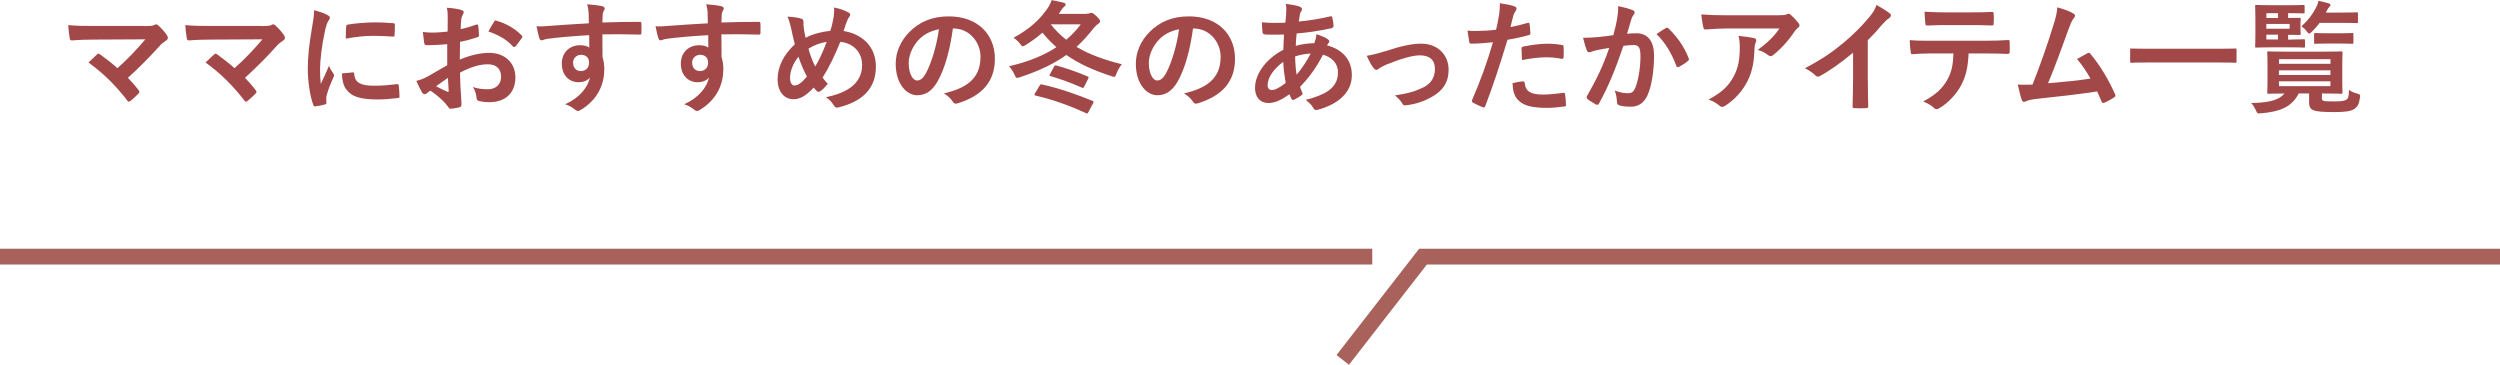 <?xml version="1.0" encoding="UTF-8"?>
<svg id="_レイヤー_2" data-name="レイヤー_2" xmlns="http://www.w3.org/2000/svg" viewBox="0 0 474.85 69.28">
  <defs>
    <style>
      .cls-1 {
        fill: #a34848;
      }

      .cls-2 {
        fill: none;
        stroke: #a8625b;
        stroke-miterlimit: 10;
        stroke-width: 3px;
      }
    </style>
  </defs>
  <g id="_レイヤー_3" data-name="レイヤー_3">
    <g>
      <path class="cls-1" d="M27.42,4.95c1.33,0,1.61-.07,1.91-.21.11-.07.23-.12.32-.12.14,0,.28.07.39.19.62.56,1.15,1.14,1.66,1.86.12.19.18.35.18.51,0,.19-.09.35-.3.49-.48.35-.81.56-1.1.88-1.98,2.21-4.12,4.37-6.19,6.23.74.74,1.36,1.46,2.02,2.32.11.14.16.23.16.35s-.07.23-.21.37c-.46.46-.97.95-1.5,1.37-.11.07-.21.12-.3.12s-.18-.07-.28-.21c-2.23-2.9-4.55-5.18-7.38-7.23.46-.44,1.24-1.19,1.66-1.56.09-.07.18-.12.25-.12.09,0,.18.07.32.16,1.2.88,2.3,1.7,3.27,2.6,1.93-1.7,3.61-3.48,5.31-5.48l-9.68.05c-1.33,0-3.04.05-4.28.16-.3,0-.37-.14-.41-.42-.14-.81-.23-1.63-.28-2.49,1.56.16,3.43.16,5.01.16h9.43Z"/>
      <path class="cls-1" d="M49.66,4.95c1.33,0,1.61-.07,1.91-.21.11-.07.23-.12.32-.12.14,0,.28.07.39.19.62.56,1.15,1.14,1.66,1.86.12.19.18.35.18.51,0,.19-.09.35-.3.49-.48.35-.81.56-1.1.88-1.98,2.21-4.12,4.37-6.19,6.23.74.74,1.36,1.46,2.02,2.32.11.14.16.23.16.35s-.07.23-.21.37c-.46.46-.97.95-1.5,1.37-.11.07-.21.12-.3.12s-.18-.07-.28-.21c-2.23-2.9-4.55-5.18-7.38-7.23.46-.44,1.24-1.19,1.66-1.56.09-.07.18-.12.25-.12.09,0,.18.07.32.16,1.2.88,2.3,1.7,3.27,2.6,1.93-1.7,3.61-3.48,5.31-5.48l-9.68.05c-1.33,0-3.04.05-4.28.16-.3,0-.37-.14-.41-.42-.14-.81-.23-1.63-.28-2.49,1.56.16,3.43.16,5.01.16h9.43Z"/>
      <path class="cls-1" d="M62.13,2.81c.39.21.53.35.53.56,0,.16-.05.23-.35.7-.23.42-.34.74-.55,1.65-.64,2.88-.97,5.74-.97,7.5,0,1.14.05,1.91.14,2.72.48-1.07.9-1.84,1.56-3.46.18.58.48.95.81,1.46.07.12.16.25.16.35,0,.16-.05.26-.12.37-.53,1.21-.97,2.21-1.31,3.51-.05.14-.07.4-.07.72,0,.28.05.46.05.65,0,.16-.09.26-.3.3-.58.16-1.22.3-1.89.37-.16.02-.25-.09-.3-.26-.64-1.63-1.06-4.58-1.06-6.92,0-2.09.25-4.62.78-7.62.3-1.72.41-2.49.41-3.46,1.04.26,1.77.49,2.46.86ZM67.05,13.75c.18-.02.23.09.23.35.14,1.6,1.24,2.18,3.75,2.18,1.73,0,2.85-.12,4.39-.3.23-.02.28,0,.32.3.07.49.14,1.39.14,2,0,.28,0,.3-.39.35-1.56.19-2.67.26-3.75.26-3.4,0-4.99-.56-5.98-1.93-.58-.74-.81-1.93-.81-3.02l2.09-.19ZM65.76,5.06c.02-.28.09-.35.32-.39,1.36-.26,3.93-.42,4.99-.42,1.38,0,2.44.05,3.4.14.48.02.53.07.53.3,0,.7,0,1.32-.05,1.98-.02.21-.09.3-.3.28-1.38-.09-2.58-.14-3.75-.14-1.54,0-3.04.14-5.22.53.02-1.3.02-1.88.07-2.28Z"/>
      <path class="cls-1" d="M84.97,8.39c-1.15.09-2.32.19-3.86.19-.39,0-.51-.14-.55-.49-.07-.44-.16-1.21-.25-2.02.6.09,1.2.12,1.79.12.97,0,1.96-.09,2.92-.19,0-.77.02-1.65.02-2.65,0-.6-.02-1.28-.16-1.88,1.15.07,2.12.23,2.74.42.28.07.46.23.46.44,0,.09-.05.21-.14.37-.16.3-.28.6-.32.91-.07.6-.09,1.19-.12,1.93,1.01-.21,1.96-.51,2.94-.86.21-.07.37-.02.39.21.09.58.14,1.21.14,1.81,0,.23-.07.3-.3.37-1.52.49-1.91.6-3.29.88-.02,1.12-.02,2.25-.05,3.37,2.16-.93,4.19-1.3,5.66-1.28,2.85.02,4.9,1.86,4.9,4.65,0,2.97-1.89,4.72-4.99,4.72-.67,0-1.4-.09-1.89-.21-.37-.09-.51-.33-.51-.7-.05-.51-.21-1.3-.69-1.97,1.1.37,2.02.42,2.88.42,1.29,0,2.48-.74,2.48-2.39,0-1.51-.92-2.35-2.53-2.35-1.31,0-2.9.35-5.27,1.58.02.98.05,1.77.09,2.79.07,1.02.18,2.49.18,3.02,0,.33.05.67-.35.77-.51.14-1.24.26-1.7.28-.25.02-.35-.16-.55-.46-.62-.86-1.82-1.97-3.27-2.97-.25.14-.53.33-.74.51-.12.12-.28.16-.39.16-.18,0-.37-.14-.51-.37-.25-.42-.71-1.39-1.06-2.16.6-.14,1.36-.4,2.12-.81.99-.56,2.07-1.18,3.75-2.16v-3.97ZM82.83,16.38c.64.35,1.43.74,2.16,1.05.18.05.25.02.23-.19-.05-.6-.09-1.67-.14-2.44-.64.44-1.43.98-2.25,1.58ZM93.82,4.18c.16-.26.23-.33.39-.28,2.12.63,3.68,1.6,4.88,2.83.09.09.14.16.14.23s-.05.14-.09.23c-.3.46-.9,1.18-1.24,1.65-.07.09-.39.12-.46,0-1.22-1.37-2.83-2.23-4.67-2.86.3-.63.67-1.23,1.06-1.81Z"/>
      <path class="cls-1" d="M111.81,2.51c-.05-.67-.09-1-.28-1.7,1.04.07,2.14.21,2.69.33.39.07.64.23.64.44,0,.19-.07.3-.21.53-.07.14-.14.37-.18.67-.02.3-.02.6-.05,1.49,2.48-.09,4.85-.12,7.06-.12.28,0,.32.05.35.35.02.58.02,1.19,0,1.77,0,.26-.12.33-.39.3-2.39-.07-4.62-.07-7.02-.05,0,1.42,0,2.9.02,4.32.23.63.34,1.53.34,2.3,0,2.69-1.08,5.51-4.09,7.5-.39.25-.69.44-.9.44s-.46-.16-.69-.35c-.53-.44-1.15-.74-1.75-.93,2.69-1.21,4.3-3.16,4.72-5.11-.46.67-1.4.93-2.16.93-1.82,0-3.2-1.32-3.2-3.55s1.61-3.48,3.47-3.48c.69,0,1.38.14,1.75.46,0-.81-.02-1.6-.02-2.37-2.9.16-6.14.44-7.96.7-.51.07-.87.28-1.08.28-.23,0-.32-.09-.39-.33-.18-.46-.39-1.39-.57-2.35.85.09,1.59,0,2.81-.09,1.4-.12,4.37-.3,7.13-.46-.02-.72-.02-1.3-.05-1.93ZM108.86,11.92c0,1.02.64,1.58,1.47,1.58s1.56-.53,1.56-1.6c0-.95-.6-1.49-1.52-1.49-.71,0-1.52.49-1.52,1.51Z"/>
      <path class="cls-1" d="M134.42,2.51c-.05-.67-.09-1-.28-1.7,1.04.07,2.14.21,2.69.33.39.07.64.23.64.44,0,.19-.07.3-.21.53-.07.14-.14.37-.18.67-.02.3-.02.6-.05,1.49,2.48-.09,4.85-.12,7.06-.12.28,0,.32.05.35.35.02.58.02,1.19,0,1.77,0,.26-.12.33-.39.3-2.39-.07-4.62-.07-7.02-.05,0,1.42,0,2.9.02,4.32.23.63.34,1.53.34,2.3,0,2.69-1.08,5.51-4.09,7.5-.39.25-.69.44-.9.44s-.46-.16-.69-.35c-.53-.44-1.15-.74-1.75-.93,2.69-1.21,4.3-3.16,4.72-5.11-.46.67-1.4.93-2.16.93-1.82,0-3.2-1.32-3.2-3.55s1.61-3.48,3.47-3.48c.69,0,1.38.14,1.75.46,0-.81-.02-1.6-.02-2.37-2.9.16-6.14.44-7.96.7-.51.07-.87.28-1.08.28-.23,0-.32-.09-.39-.33-.18-.46-.39-1.39-.58-2.35.85.09,1.59,0,2.81-.09,1.4-.12,4.37-.3,7.13-.46-.02-.72-.02-1.3-.05-1.93ZM131.47,11.92c0,1.02.64,1.58,1.47,1.58s1.56-.53,1.56-1.6c0-.95-.6-1.49-1.52-1.49-.71,0-1.52.49-1.52,1.51Z"/>
      <path class="cls-1" d="M158.36,3c.07-.51.12-1.07.05-1.58,1.15.23,2.05.56,2.71.93.25.12.37.26.37.42,0,.12-.07.26-.16.4-.21.3-.32.51-.46.86-.14.37-.35.93-.64,1.86,3.63.58,6.14,3.04,6.14,6.74,0,4.13-2.48,6.62-7.06,7.76-.51.12-.67.05-.94-.39-.34-.56-.87-1.16-1.5-1.53,3.13-.65,6.88-2.09,6.88-6.13,0-2.35-1.61-4.14-4.14-4.39-1.13,2.76-2.14,4.86-3.36,6.78.25.35.55.77.99,1.18-.6.72-.99,1.14-1.43,1.42-.09.07-.21.12-.32.12s-.21-.05-.32-.14c-.18-.19-.37-.37-.62-.67-1.5,1.6-2.6,2.21-3.84,2.21-1.75,0-3.01-1.44-3.01-3.76s1.06-4.65,3.27-6.67c-.25-.88-.48-2.04-.71-3.07-.23-.91-.37-1.53-.69-2.18,1.1.05,1.98.16,2.6.37.37.09.44.26.44.67,0,.37,0,.72.09,1.32.12.67.18,1.09.32,1.65,1.29-.7,3.13-1.18,4.69-1.32.25-.74.46-1.6.67-2.83ZM150.06,14.82c0,.79.32,1.42.81,1.42.69,0,1.43-.51,2.39-1.7-.67-1.3-1.22-2.58-1.59-3.76-1.01,1.21-1.61,2.7-1.61,4.04ZM154.84,12.64c.78-1.28,1.45-2.76,2.19-4.69-1.08.14-2.44.63-3.47,1.3.3,1.12.78,2.44,1.29,3.39Z"/>
      <path class="cls-1" d="M180.99,5.41c-.53,3.95-1.5,7.57-2.88,10.01-.99,1.74-2.19,2.67-3.91,2.67-2.02,0-4.07-2.18-4.07-5.97,0-2.23.94-4.37,2.6-6.04,1.93-1.95,4.37-2.97,7.48-2.97,5.52,0,8.76,3.44,8.76,8.06,0,4.32-2.42,7.04-7.08,8.46-.48.14-.69.05-.99-.42-.25-.4-.74-.93-1.61-1.46,3.89-.93,6.95-2.56,6.95-6.95,0-2.76-2.07-5.39-5.15-5.39h-.09ZM174.39,7.67c-1.1,1.25-1.79,2.81-1.79,4.3,0,2.14.85,3.32,1.56,3.32.6,0,1.1-.3,1.73-1.42,1.01-1.88,2.05-5.23,2.44-8.32-1.61.33-2.9.98-3.93,2.11Z"/>
      <path class="cls-1" d="M206.41,2.6c.3,0,.44-.02.58-.09.11-.05.21-.07.32-.07.21,0,.39.12.9.58.55.53.74.77.74,1s-.14.35-.35.49c-.18.12-.51.4-.85.81-1.01,1.3-2.07,2.49-3.27,3.58,2.37,1.42,5.22,2.46,8.6,3.3-.44.56-.76,1.11-1.01,1.77-.18.44-.25.63-.46.63-.12,0-.25-.05-.51-.14-3.27-1.07-6.07-2.28-8.56-4.02-2.21,1.58-4.99,2.97-8.83,4.23-.25.07-.41.12-.53.12-.21,0-.28-.14-.46-.58-.3-.63-.67-1.18-1.06-1.63,3.75-.86,6.67-2.09,8.99-3.62-.92-.81-1.79-1.72-2.65-2.76-.94.84-2,1.6-3.15,2.32-.28.19-.44.28-.55.28-.16,0-.3-.14-.53-.46-.39-.51-.81-.88-1.27-1.16,3.06-1.67,5.04-3.48,6.51-5.65.34-.51.58-1.02.74-1.51.92.16,1.66.35,2.28.49.3.09.37.19.37.35,0,.21-.14.33-.28.42-.16.12-.32.3-.64.79-.11.19-.23.37-.37.56h5.29ZM197.44,16.29c.18-.3.25-.3.48-.25,3.29.74,6.58,1.88,9.64,3.14.11.05.16.09.16.16s-.05.16-.11.3l-.87,1.63c-.18.33-.21.35-.46.23-3.06-1.42-6.07-2.51-9.59-3.35-.14-.05-.21-.07-.21-.14s.05-.14.11-.28l.85-1.44ZM200.2,12.66c.16-.26.23-.28.46-.21,1.91.51,3.7,1.14,5.94,2.07.21.09.21.21.09.44l-.76,1.51c-.14.3-.23.25-.46.16-2.12-.93-3.89-1.56-5.96-2.18-.14-.05-.18-.07-.18-.14,0-.05.05-.14.12-.26l.76-1.39ZM199.58,4.62c.87,1.12,1.86,2.07,2.94,2.93,1.08-.91,1.98-1.88,2.76-2.93h-5.71Z"/>
      <path class="cls-1" d="M226.6,5.41c-.53,3.95-1.5,7.57-2.88,10.01-.99,1.74-2.19,2.67-3.91,2.67-2.02,0-4.07-2.18-4.07-5.97,0-2.23.94-4.37,2.6-6.04,1.93-1.95,4.37-2.97,7.48-2.97,5.52,0,8.76,3.44,8.76,8.06,0,4.32-2.42,7.04-7.08,8.46-.48.14-.69.05-.99-.42-.25-.4-.74-.93-1.61-1.46,3.89-.93,6.95-2.56,6.95-6.95,0-2.76-2.07-5.39-5.15-5.39h-.09ZM220,7.67c-1.1,1.25-1.79,2.81-1.79,4.3,0,2.14.85,3.32,1.56,3.32.6,0,1.1-.3,1.73-1.42,1.01-1.88,2.05-5.23,2.44-8.32-1.61.33-2.9.98-3.93,2.11Z"/>
      <path class="cls-1" d="M246.89,1.3c.28.09.41.23.41.42,0,.16-.02.26-.11.37-.21.26-.28.58-.32.84-.07.42-.11.77-.18,1.16,2.12-.21,3.75-.46,5.98-.98.28-.07.34.02.39.23.11.49.23,1.07.23,1.58,0,.3-.23.42-.48.46-3.04.63-4.44.79-6.53.98-.09.98-.14,1.53-.16,2.35.9-.3,2.39-.49,3.52-.51.14-.37.37-1.05.39-1.7.83.26,1.73.63,2.05.86.28.19.41.37.41.51,0,.09-.05.19-.14.28-.11.12-.18.26-.3.46,2.97.79,4.72,2.76,4.72,5.67,0,3.37-2.74,5.55-6.39,6.55-.51.14-.76.07-1.01-.44-.16-.33-.62-.81-1.36-1.44,1.66-.35,3.43-1.09,4.28-1.7,1.1-.81,1.84-1.81,1.84-3.48,0-1.86-1.31-2.97-2.85-3.37-1.33,2.56-2.69,4.39-4.35,6.09.11.42.25.67.41,1.05.14.3.05.42-.18.58-.53.39-1.06.67-1.38.81-.23.12-.32.12-.46-.12-.16-.28-.28-.56-.39-.91-1.63,1.14-2.83,1.67-4,1.67-1.56,0-2.55-1.07-2.55-2.88,0-2.97,2.55-5.81,5.38-7.23.02-1,.07-2.02.12-2.9-1.36.05-1.98.02-2.37.02-.67,0-1.04,0-1.31-.05-.25-.02-.39-.14-.41-.53-.07-.51-.07-1.11-.11-1.77,1.47.16,2.74.12,4.46.09.09-.84.18-1.88.18-2.53,0-.35-.02-.67-.09-1.05,1.33.16,2.12.33,2.69.53ZM240.77,16.22c0,.56.35.88.76.88.64,0,1.5-.42,2.67-1.35-.23-1.39-.41-2.65-.46-4-1.77,1.28-2.97,2.95-2.97,4.46ZM248.94,10.18c-.83.02-1.89.19-2.94.53.02,1.21.09,2.3.28,3.48.94-1.09,2.02-2.72,2.67-4.02Z"/>
      <path class="cls-1" d="M263.19,9.71c2.83-.95,5.06-1.42,6.72-1.42,3.13,0,5.24,2.07,5.24,4.97,0,2.37-1.1,4.02-3.29,5.2-1.2.67-2.81,1.32-4.76,1.53-.41.07-.6-.02-.76-.33-.25-.46-.67-.98-1.4-1.53,2.69-.42,3.96-.81,5.54-1.6,1.31-.7,2.07-1.79,2.07-3.46s-1.01-2.56-2.85-2.56c-1.59,0-4,.79-6.51,1.81-.58.26-1.04.53-1.29.72-.18.16-.32.23-.46.23-.21,0-.37-.14-.6-.42-.53-.67-.87-1.49-1.24-2.25,1.15-.19,2.28-.49,3.59-.91Z"/>
      <path class="cls-1" d="M290.15,4.34c.25-.07.35.05.37.23.07.51.14,1.18.16,1.67.02.3-.05.37-.35.44-1.43.4-2.6.65-4,.88-1.56,5.16-2.74,8.71-4.21,12.57-.11.33-.25.3-.51.23-.23-.09-1.36-.58-1.84-.86-.18-.12-.25-.3-.18-.46,1.75-4.07,2.85-7.13,3.98-11.01-1.33.14-2.94.26-4.03.26-.35,0-.44-.07-.48-.37-.09-.49-.21-1.28-.32-2.11.48.07.76.07,1.7.07,1.15,0,2.39-.07,3.73-.23.23-.93.41-1.95.58-2.9.09-.7.14-1.39.14-2.14,1.22.19,2.16.35,2.9.65.18.07.25.23.25.37,0,.09,0,.21-.11.37-.18.33-.37.56-.48.93-.23.84-.39,1.63-.55,2.21.9-.16,2.14-.46,3.27-.79ZM289.25,15.45c.23,0,.32.09.35.33.18,1.7,1.31,2.18,3.52,2.18,1.29,0,2.94-.21,3.86-.33.18-.02.25.02.28.21.09.6.18,1.39.18,2.02.02.28,0,.35-.37.37-.78.12-2.28.26-3.13.26-3.01,0-4.58-.42-5.61-1.51-.74-.74-.99-1.84-1.04-3.18.71-.19,1.66-.35,1.96-.35ZM289,9.29c0-.33.07-.4.41-.46,1.45-.3,3.15-.53,4.49-.53.9,0,1.89.09,2.69.23.32.05.39.07.39.35.05.58.05,1.23.02,1.86,0,.39-.12.49-.44.42-.81-.16-1.86-.28-2.85-.28-1.38,0-3.13.23-4.62.53-.05-.81-.09-1.65-.09-2.11Z"/>
      <path class="cls-1" d="M307.13,3.74c.12-.7.23-1.6.23-2.58,1.2.25,1.84.42,2.76.77.23.07.37.26.37.46,0,.12-.05.23-.16.35-.23.3-.35.56-.46.88-.3.95-.53,1.81-.83,2.79.62-.07,1.31-.09,1.79-.09,2.16,0,3.34,1.49,3.34,4.3s-.46,5.78-1.24,7.46c-.67,1.49-1.77,2.18-3.11,2.18-1.1,0-1.77-.09-2.28-.26-.28-.09-.41-.3-.41-.65-.07-.74-.11-1.39-.44-2.16,1.04.4,1.82.51,2.53.51.76,0,1.1-.28,1.47-1.23.48-1.3.9-3.51.9-5.76,0-1.65-.3-2.16-1.31-2.16-.55,0-1.26.07-1.93.16-1.52,4.46-2.83,7.67-4.62,10.92-.14.3-.32.35-.6.21-.41-.21-1.31-.77-1.59-1.02-.11-.12-.18-.21-.18-.35,0-.07.02-.16.09-.26,1.84-3.23,3.04-5.69,4.21-9.11-.9.14-1.63.28-2.25.4-.6.12-.97.26-1.27.37-.32.12-.6.07-.74-.3-.21-.53-.46-1.37-.71-2.39,1.01,0,2.02-.07,3.04-.16.97-.09,1.82-.21,2.71-.35.37-1.32.53-2.14.69-2.93ZM316.49,5.3c.16-.09.28-.05.44.12,1.56,1.49,2.97,3.42,3.82,5.65.09.21.07.33-.09.46-.39.37-1.27.93-1.73,1.16-.23.12-.46.09-.53-.19-.92-2.44-2.12-4.44-3.77-6.02.58-.39,1.24-.86,1.86-1.18Z"/>
      <path class="cls-1" d="M328.03,5.41c-1.31,0-2.71.09-4.07.19-.28.02-.37-.14-.41-.35-.18-.65-.32-1.81-.41-2.51,1.56.12,2.83.16,4.67.16h9.87c.97,0,1.36-.05,1.59-.14.12-.05.32-.16.44-.16.18,0,.37.14.53.33.51.44.94.93,1.38,1.46.12.14.18.28.18.42,0,.19-.12.35-.32.49-.25.19-.44.42-.62.67-1.08,1.65-2.51,3.25-4.05,4.48-.14.14-.3.21-.48.21s-.39-.09-.55-.23c-.58-.46-1.15-.72-1.91-.95,1.84-1.39,2.97-2.39,4.12-4.07h-9.94ZM329.32,14.47c.87-1.65,1.13-3.23,1.13-5.48,0-.86-.05-1.39-.23-2.18,1.13.12,2.32.28,2.97.44.3.07.39.23.39.44,0,.14-.05.28-.11.42-.16.33-.18.56-.21.95-.07,2.25-.3,4.32-1.36,6.39-.9,1.74-2.28,3.39-4.19,4.62-.21.14-.41.23-.64.23-.16,0-.32-.07-.46-.21-.55-.49-1.22-.86-2.09-1.19,2.51-1.32,3.82-2.58,4.81-4.44Z"/>
      <path class="cls-1" d="M354.78,15.31c0,1.6.02,2.97.07,4.83.02.3-.09.4-.35.4-.74.05-1.56.05-2.3,0-.25,0-.34-.09-.32-.37.02-1.67.09-3.18.09-4.76v-5.41c-2.02,1.72-4.49,3.48-6.33,4.46-.12.07-.23.09-.35.09-.18,0-.32-.07-.48-.23-.53-.53-1.29-1-1.98-1.37,3.17-1.65,5.13-3,7.25-4.76,1.82-1.51,3.47-3.14,4.9-4.86.78-.93,1.08-1.39,1.45-2.39,1.04.58,2.05,1.21,2.55,1.63.14.09.18.23.18.35,0,.19-.14.39-.32.51-.39.26-.76.6-1.38,1.28-.9,1.09-1.75,2-2.69,2.93v7.69Z"/>
      <path class="cls-1" d="M373.92,10.15c-.14,2.6-.46,4.16-1.36,5.92-.92,1.81-2.58,3.51-4.05,4.39-.25.16-.48.28-.69.28-.16,0-.32-.07-.48-.23-.46-.46-1.24-.93-2.05-1.23,2.25-1.23,3.61-2.37,4.58-4.13.85-1.53,1.08-2.79,1.17-5h-4.37c-1.15,0-2.28.07-3.45.14-.21.02-.28-.14-.3-.44-.11-.65-.18-1.53-.18-2.23,1.29.12,2.58.12,3.91.12h10.33c1.79,0,3.13-.05,4.49-.14.23,0,.25.14.25.46.02.3.02,1.49,0,1.79,0,.3-.14.39-.35.39-1.2-.05-2.78-.09-4.37-.09h-3.08ZM369.36,4.76c-1.06,0-1.98.05-3.27.09-.3,0-.37-.12-.39-.39-.07-.56-.09-1.39-.16-2.23,1.61.09,2.78.12,3.82.12h5.15c1.29,0,2.74-.02,3.89-.09.23,0,.28.14.28.44.05.56.05,1.14,0,1.7,0,.33-.05.44-.3.44-1.24-.05-2.6-.07-3.86-.07h-5.15Z"/>
      <path class="cls-1" d="M393.86,2.6c.16.12.28.23.28.37,0,.12-.07.28-.23.46-.41.53-.69,1.25-.94,1.93-1.29,3.55-2.51,6.97-3.96,10.45,3.54-.3,5.47-.49,8.05-.88-.71-1.28-1.56-2.56-2.55-3.72.69-.37,1.36-.77,2-1.11.25-.14.39-.05.55.14,1.79,2.11,3.52,5.02,4.65,7.6.07.12.09.21.09.3,0,.14-.09.28-.3.4-.55.37-1.13.67-1.75.95-.09.05-.18.07-.28.07-.14,0-.25-.12-.32-.33-.28-.65-.53-1.25-.81-1.86-3.68.56-7.18.95-10.93,1.35-1.52.16-2.14.28-2.69.56-.3.14-.55.09-.67-.23-.18-.39-.48-1.56-.8-3,.92.07,1.89.05,2.81.02,1.63-4.16,2.83-7.6,4.03-11.5.37-1.21.6-2.02.67-3.18,1.4.42,2.39.74,3.11,1.21Z"/>
      <path class="cls-1" d="M407.77,11.87c-2.07,0-2.78.05-2.92.05-.23,0-.25-.02-.25-.23v-2.25c0-.21.02-.23.25-.23.14,0,.85.05,2.92.05h13.87c2.07,0,2.78-.05,2.92-.05.23,0,.25.02.25.23v2.25c0,.21-.02.23-.25.23-.14,0-.85-.05-2.92-.05h-13.87Z"/>
      <path class="cls-1" d="M441.01,18.56c0,.35.07.56.44.63.32.05.94.07,1.89.07,1.15,0,1.86-.05,2.28-.3.39-.23.51-.49.55-1.88.41.3.99.56,1.56.7.6.16.6.21.51.84-.18,1.23-.48,1.65-1.01,2.04-.69.51-1.96.63-3.86.63-2.05,0-3.34-.09-3.93-.35-.55-.21-.85-.56-.85-1.51v-1.67h-1.98c-1.33,2.69-3.82,3.48-7.15,3.76-.71.07-.71.05-1.01-.63-.21-.46-.51-.93-.85-1.32,2.88-.07,5.15-.37,6.3-1.81-2.09,0-2.88.05-3.01.05-.23,0-.25-.02-.25-.28,0-.14.05-.7.05-2.07v-3.35c0-1.37-.05-1.93-.05-2.09,0-.23.02-.26.25-.26.14,0,.94.05,3.17.05h7.45c2.21,0,3.01-.05,3.15-.05.25,0,.28.02.28.26,0,.14-.05.72-.05,2.09v3.35c0,1.37.05,1.93.05,2.07,0,.26-.02.28-.28.28-.14,0-.94-.05-3.15-.05h-.48v.81ZM435.35,7.5c1.56,0,2.07-.05,2.21-.05.23,0,.25.02.25.26v1.07c0,.23-.02.26-.25.26-.14,0-.64-.05-2.21-.05h-3.77c-1.93,0-2.85.05-2.99.05-.23,0-.25-.02-.25-.26,0-.14.05-.84.05-2.28v-3c0-1.46-.05-2.16-.05-2.3,0-.23.02-.26.25-.26.14,0,1.06.05,2.99.05h3.31c1.89,0,2.46-.05,2.6-.05.23,0,.25.02.25.26v1.09c0,.23-.02.26-.25.26-.14,0-.71-.05-2.6-.05h-.28v.91c1.38,0,2.02-.02,2.16-.02.21,0,.23.02.23.26,0,.14-.05.4-.05,1.05v.63c0,.65.05.91.05,1.05,0,.23-.02.26-.23.26-.14,0-.78-.02-2.16-.02v.91h.74ZM430.48,3.42h2.21v-.91h-2.21v.91ZM434.89,4.55h-4.42v.91h4.42v-.91ZM432.68,7.5v-.91h-2.21v.91h2.21ZM432.87,11.24v.88h9.78v-.88h-9.78ZM442.64,14.24v-.88h-9.78v.88h9.78ZM442.64,15.45h-9.78v.91h9.78v-.91ZM440.6,4.34c-.44.58-.92,1.14-1.47,1.67-.25.23-.39.37-.51.37-.14,0-.28-.14-.51-.46-.3-.4-.64-.7-.99-.91,1.22-1.09,2.05-2.16,2.78-3.55.25-.46.39-.86.48-1.3.67.14,1.24.3,1.86.46.28.07.41.19.41.33s-.07.21-.21.35c-.16.14-.3.35-.53.81l-.14.28h2.9c2.07,0,2.78-.05,2.92-.05.25,0,.28.02.28.26v1.51c0,.26-.02.28-.28.28-.14,0-.85-.05-2.92-.05h-4.09ZM442.02,8.27c-1.59,0-2.09.05-2.23.05-.23,0-.25-.02-.25-.26v-1.53c0-.23.02-.26.25-.26.14,0,.64.05,2.23.05h2.51c1.59,0,2.09-.05,2.23-.05.23,0,.25.02.25.26v1.53c0,.23-.02.26-.25.26-.14,0-.64-.05-2.23-.05h-2.51Z"/>
    </g>
    <line class="cls-2" y1="48.74" x2="260.65" y2="48.74"/>
    <polyline class="cls-2" points="474.85 48.74 270.29 48.74 255.04 68.36"/>
  </g>
</svg>
